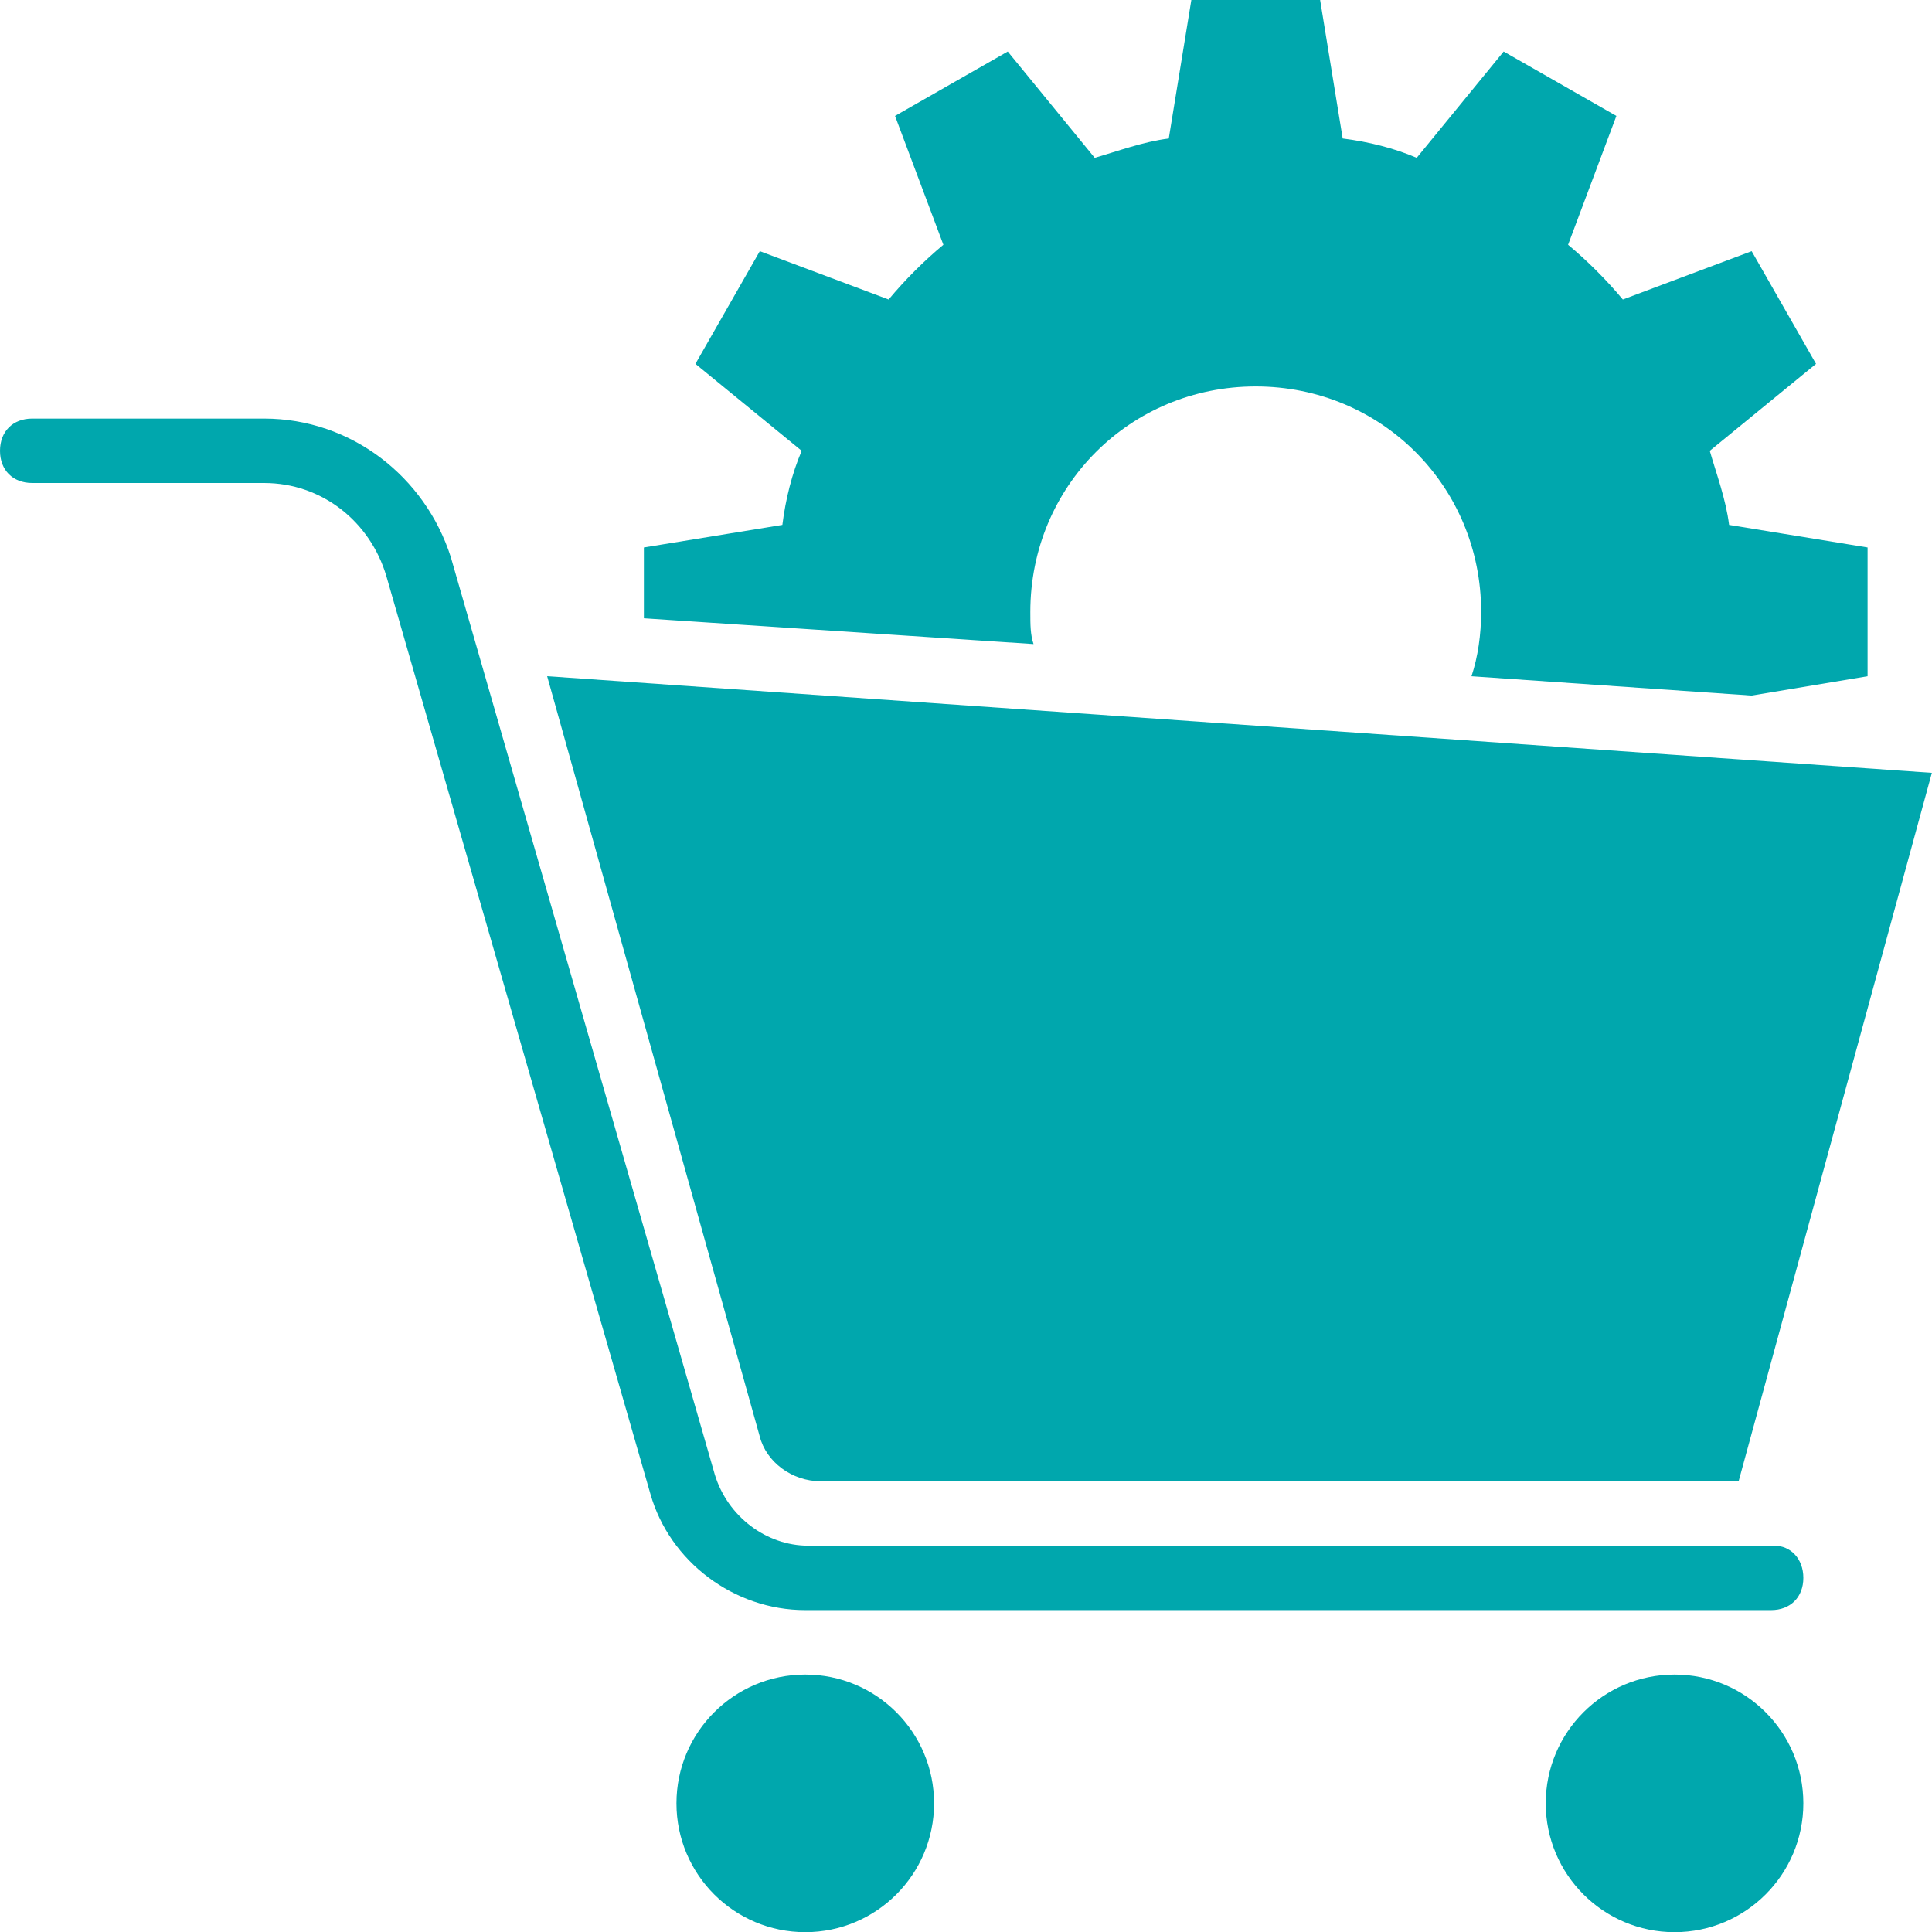 <?xml version="1.0" encoding="UTF-8"?> <svg xmlns="http://www.w3.org/2000/svg" width="44" height="44" viewBox="0 0 44 44" fill="none"><path d="M14.664 12.468V14.081L23.538 14.668C23.465 14.448 23.465 14.228 23.465 13.934C23.465 11.074 25.738 8.801 28.598 8.801C31.459 8.801 33.732 11.074 33.732 13.934C33.732 14.448 33.659 14.961 33.512 15.401L39.893 15.841L42.533 15.401V12.468L39.379 11.954C39.306 11.367 39.086 10.781 38.939 10.267L41.359 8.287L39.893 5.72L36.959 6.821C36.592 6.38 36.152 5.94 35.712 5.574L36.812 2.64L34.245 1.173L32.265 3.594C31.752 3.374 31.165 3.227 30.579 3.154L30.065 0H27.132L26.618 3.154C26.032 3.227 25.445 3.447 24.931 3.594L22.951 1.173L20.384 2.64L21.485 5.574C21.044 5.94 20.605 6.38 20.238 6.821L17.304 5.72L15.838 8.287L18.258 10.267C18.038 10.781 17.891 11.367 17.818 11.954L14.664 12.468Z" fill="#00A7AD"></path><path d="M39.596 33.735H18.695C18.035 33.735 17.448 33.295 17.301 32.708L12.461 15.4L43.997 17.601L39.596 33.735Z" fill="#00A7AD"></path><path d="M41.07 35.935C41.07 36.375 40.776 36.669 40.336 36.669H18.335C16.721 36.669 15.254 35.568 14.814 34.028L8.801 13.127C8.434 11.88 7.334 11 6.014 11H0.733C0.293 11 0 10.707 0 10.267C0 9.827 0.293 9.533 0.733 9.533H6.014C7.994 9.533 9.681 10.853 10.267 12.687L16.281 33.588C16.575 34.542 17.455 35.202 18.408 35.202H40.41C40.776 35.202 41.07 35.495 41.07 35.935Z" fill="#00A7AD"></path><path d="M18.34 44.004C19.96 44.004 21.273 42.69 21.273 41.07C21.273 39.45 19.96 38.137 18.34 38.137C16.72 38.137 15.406 39.45 15.406 41.07C15.406 42.69 16.72 44.004 18.34 44.004Z" fill="#00A7AD"></path><path d="M38.137 44.004C39.757 44.004 41.07 42.69 41.07 41.07C41.07 39.45 39.757 38.137 38.137 38.137C36.517 38.137 35.203 39.45 35.203 41.07C35.203 42.69 36.517 44.004 38.137 44.004Z" fill="#00A7AD"></path></svg> 